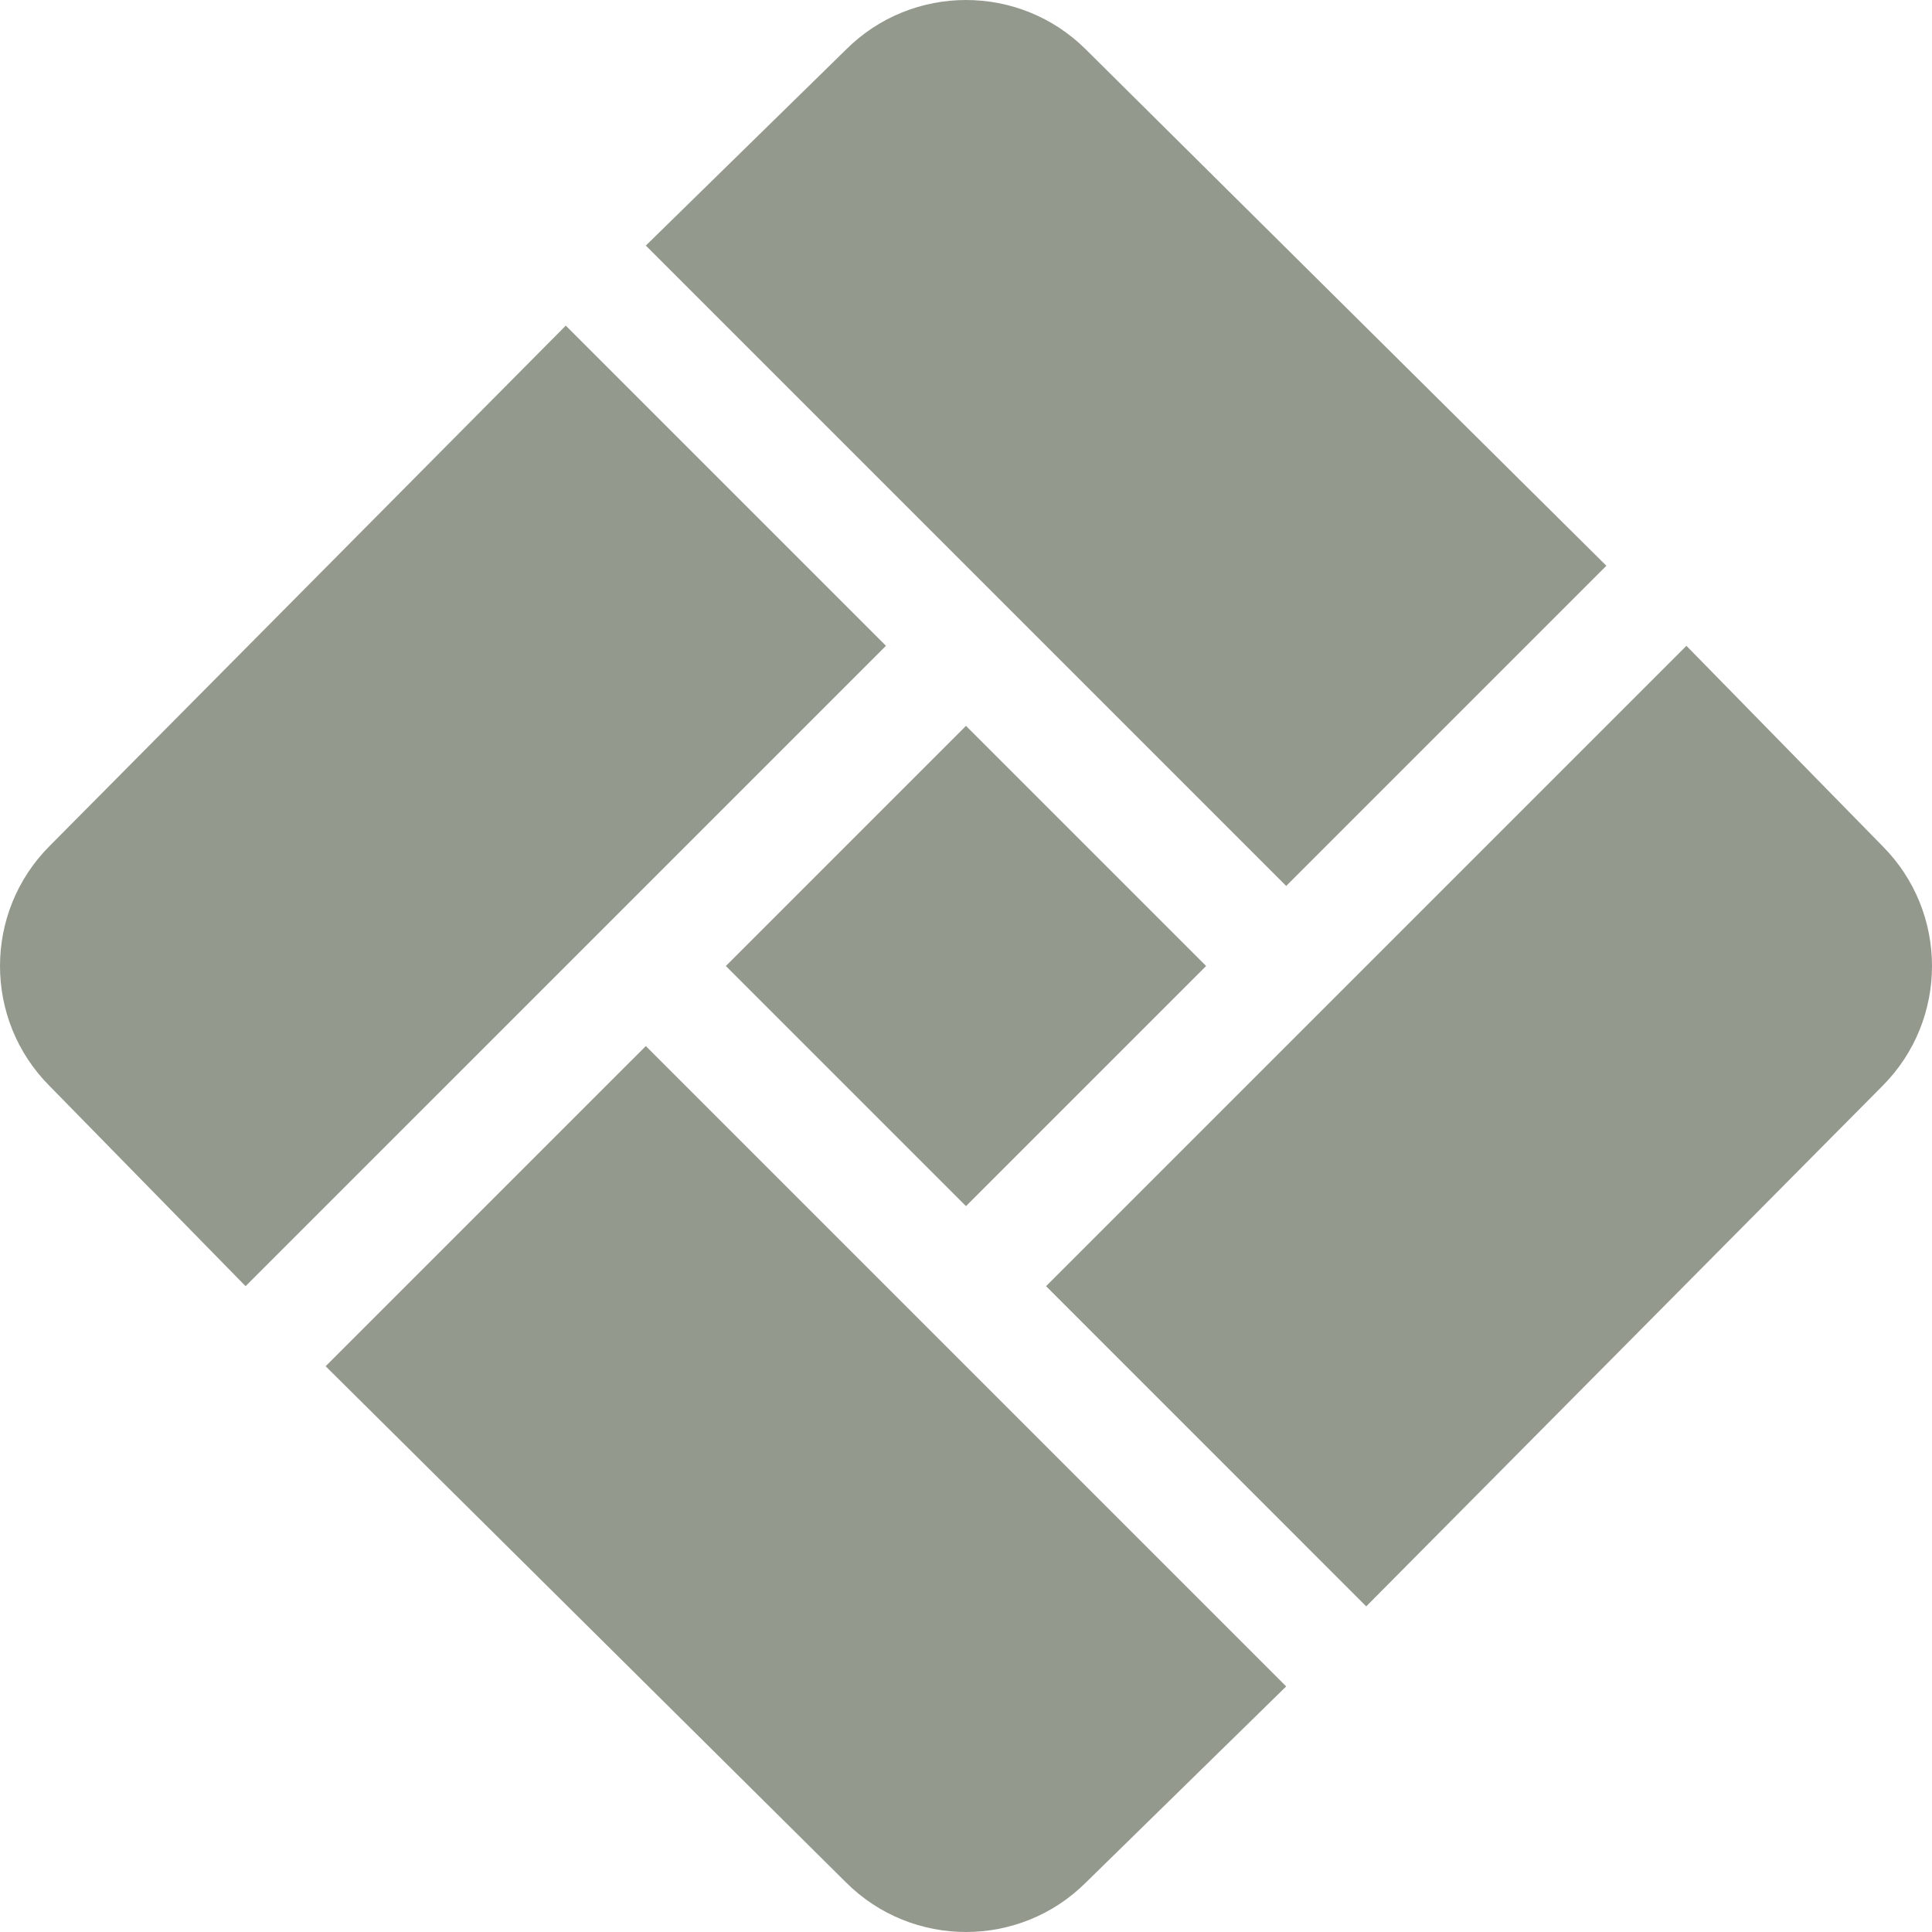 <?xml version="1.0"?>
<svg xmlns="http://www.w3.org/2000/svg" xmlns:xlink="http://www.w3.org/1999/xlink" xmlns:svgjs="http://svgjs.com/svgjs" version="1.1" width="512" height="512" x="0" y="0" viewBox="0 0 512 512" style="enable-background:new 0 0 512 512" xml:space="preserve" class=""><g><path xmlns="http://www.w3.org/2000/svg" d="m446.918 171.148-169.703 169.703 84.852 84.855 136.773-137.887c17.547-17.547 17.547-46.094 0-63.641zm0 0" fill="#939a8d" data-original="#000000" style=""/><path xmlns="http://www.w3.org/2000/svg" d="m192.359 256 63.637-63.641 63.641 63.641-63.641 63.637zm0 0" fill="#939a8d" data-original="#000000" style=""/><path xmlns="http://www.w3.org/2000/svg" d="m86.293 362.066 137.887 136.773c17.547 17.547 46.094 17.547 63.641 0l53.031-51.922-169.703-169.703zm0 0" fill="#939a8d" data-original="#000000" style=""/><path xmlns="http://www.w3.org/2000/svg" d="m65.082 340.852 169.707-169.703-84.855-84.855-136.773 137.887c-17.547 17.547-17.547 46.094 0 63.641zm0 0" fill="#939a8d" data-original="#000000" style=""/><path xmlns="http://www.w3.org/2000/svg" d="m425.707 149.934-137.887-136.773c-17.547-17.547-46.094-17.547-63.641 0l-53.031 51.922 169.703 169.707zm0 0" fill="#939a8d" data-original="#000000" style=""/></g></svg>
